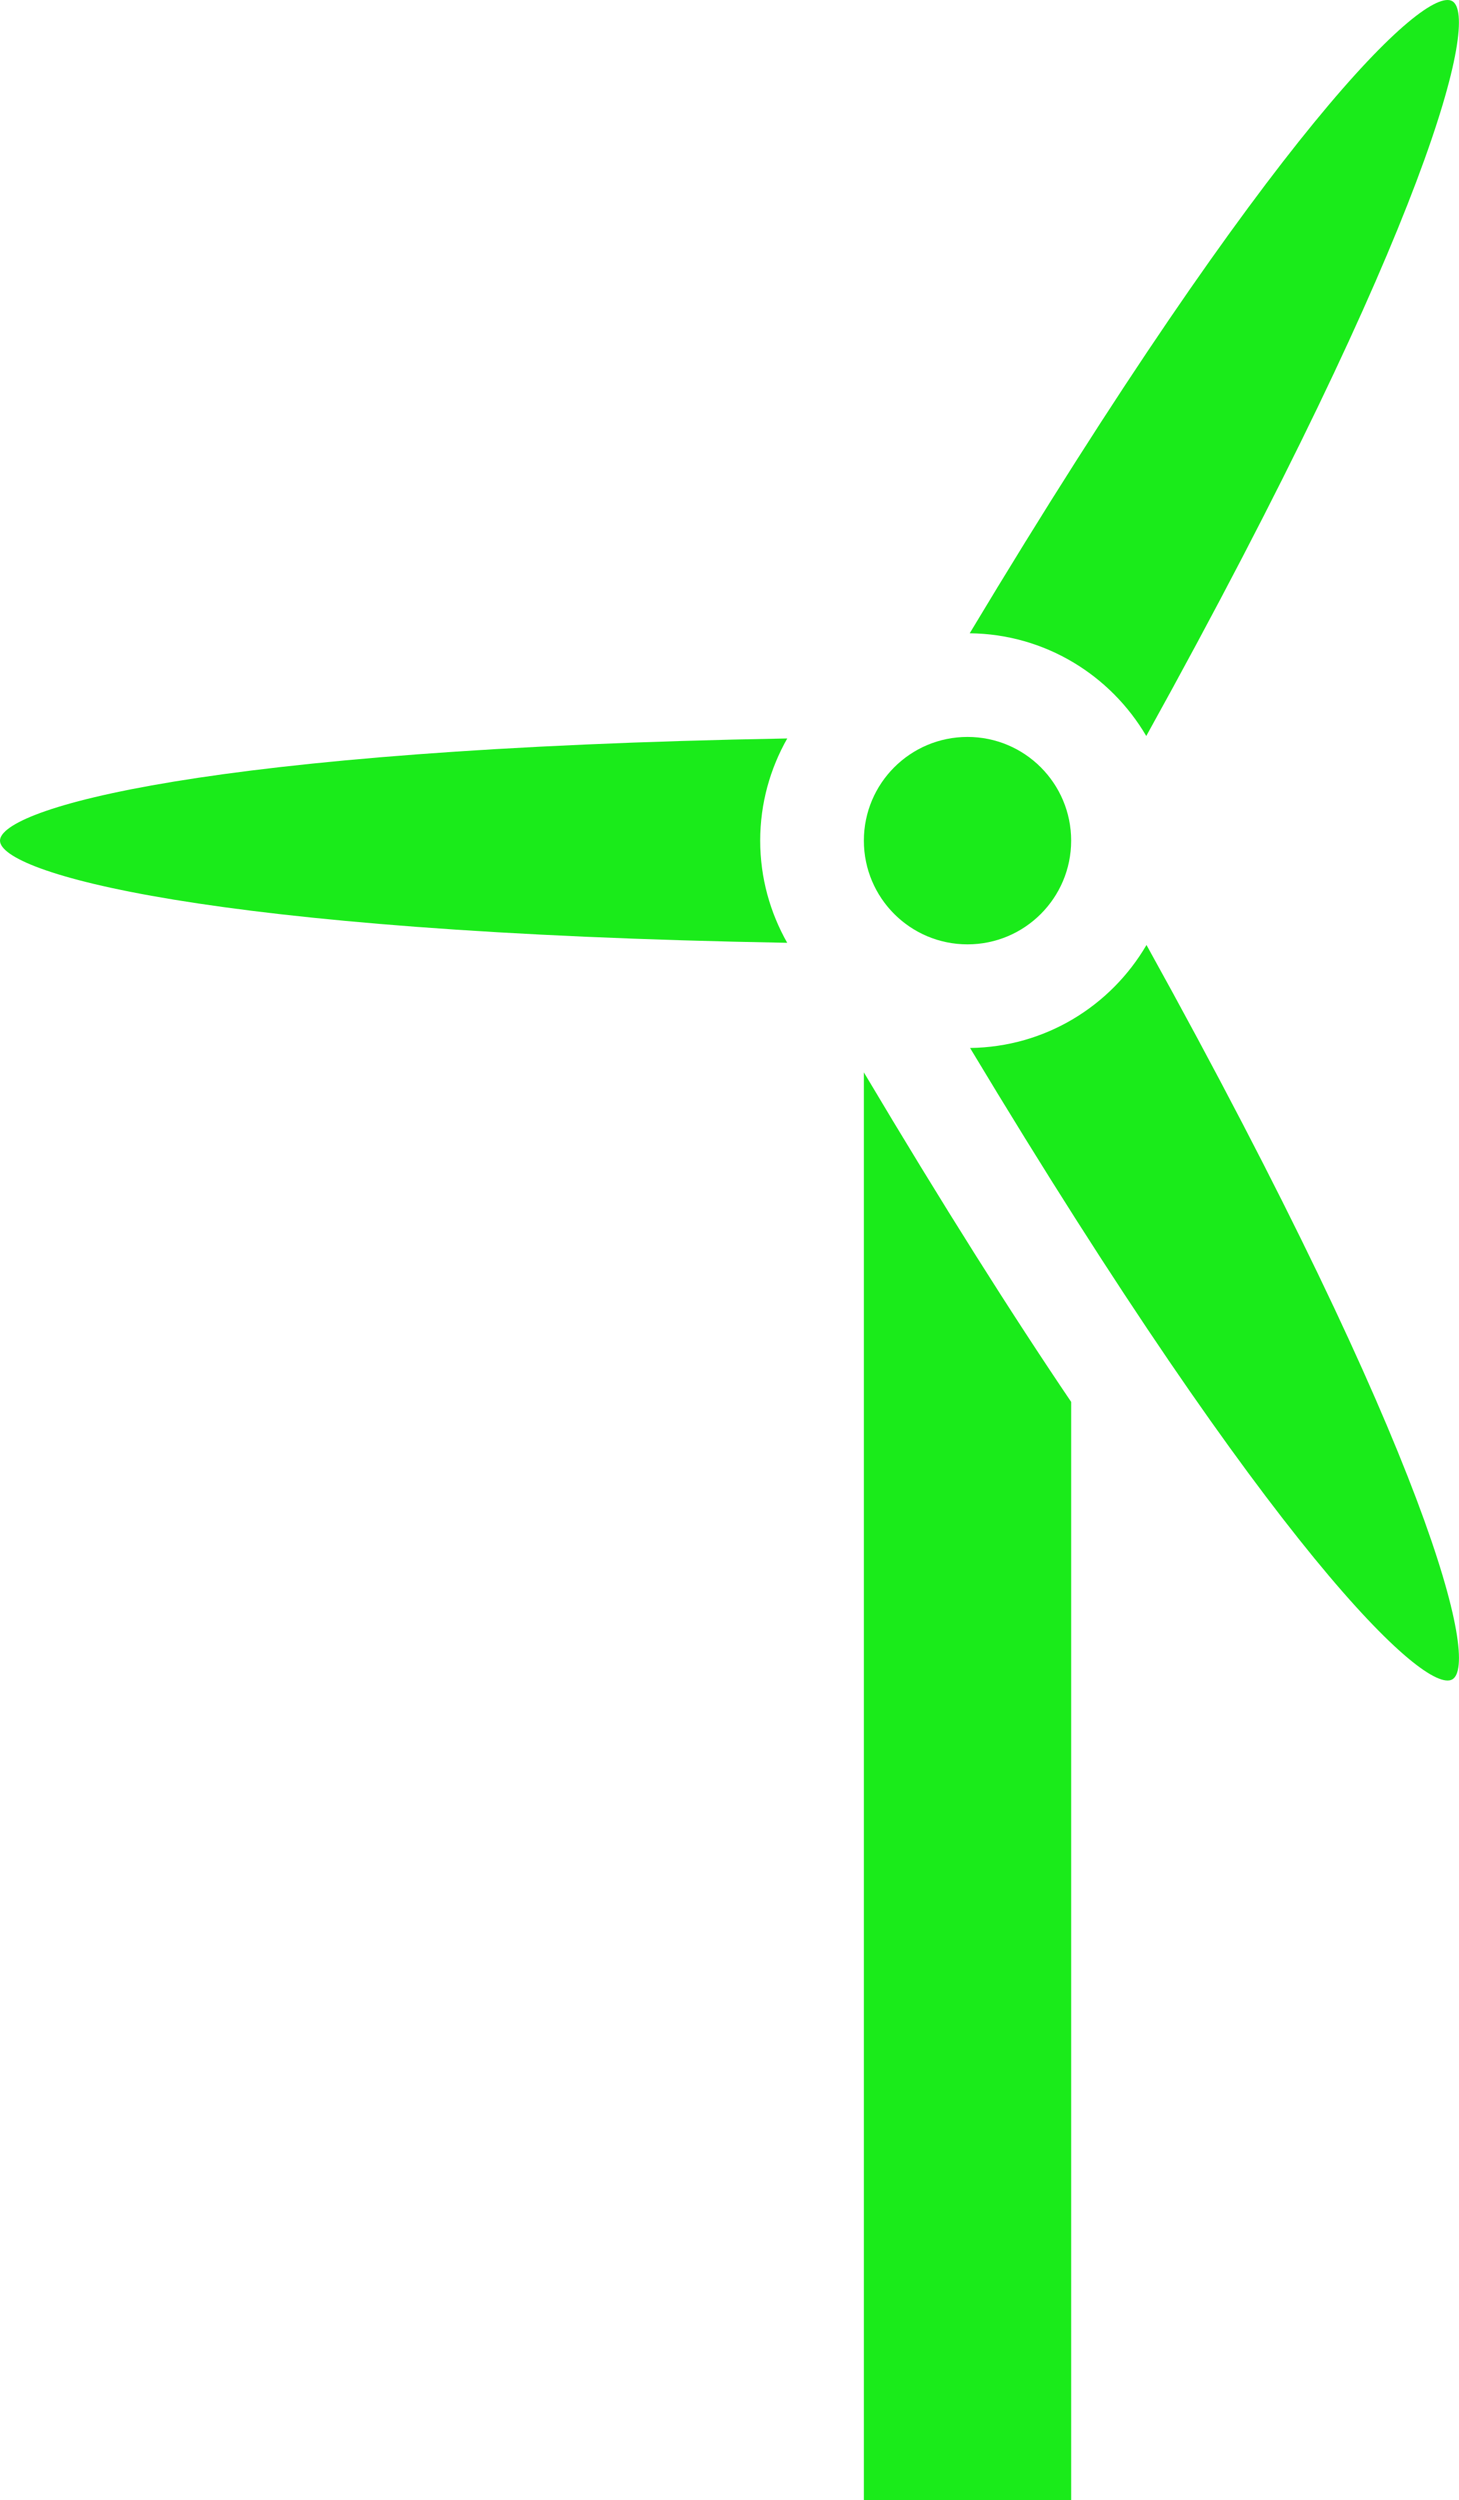 <svg xmlns="http://www.w3.org/2000/svg" xmlns:xlink="http://www.w3.org/1999/xlink" version="1.1" enable-background="new 0 0 58.391 100" xml:space="preserve" width="58.391" height="100" style=""><rect id="backgroundrect" width="100%" height="100%" x="0" y="0" fill="none" stroke="none"/><g class="currentLayer" style=""><title>Layer 1</title><circle cx="38.721" cy="33.622" r="4.148" id="svg_1" class="" fill="#1aeb1a" fill-opacity="1"/><path d="M45.875,29.437 C57.268,8.878 59.217,0.678 58.122,0.046 c-1.091,-0.631 -7.217,5.15 -19.313,25.282 C41.822,25.36 44.447,27.004 45.875,29.437 z" id="svg_2" class="" fill="#1aeb1a" fill-opacity="1"/><path d="M30.424,33.622 c0,-1.486 0.397,-2.879 1.083,-4.087 C8.059,29.95 0,32.36 0,33.622 c0,1.261 8.058,3.672 31.505,4.086 C30.821,36.501 30.424,35.109 30.424,33.622 z" id="svg_3" class="" fill="#1aeb1a" fill-opacity="1"/><path d="M45.884,37.795 c-1.424,2.436 -4.046,4.083 -7.061,4.119 C50.911,62.022 57.03,67.799 58.124,67.168 C59.217,66.536 57.271,58.341 45.884,37.795 z" id="svg_4" class="" fill="#1aeb1a" fill-opacity="1"/><path d="M34.573,42.89 v1.795 V100.001 h8.297 V56.071 C40.49,52.553 37.745,48.221 34.573,42.89 z" id="svg_5" class="" fill="#1aeb1a" fill-opacity="1"/></g></svg>